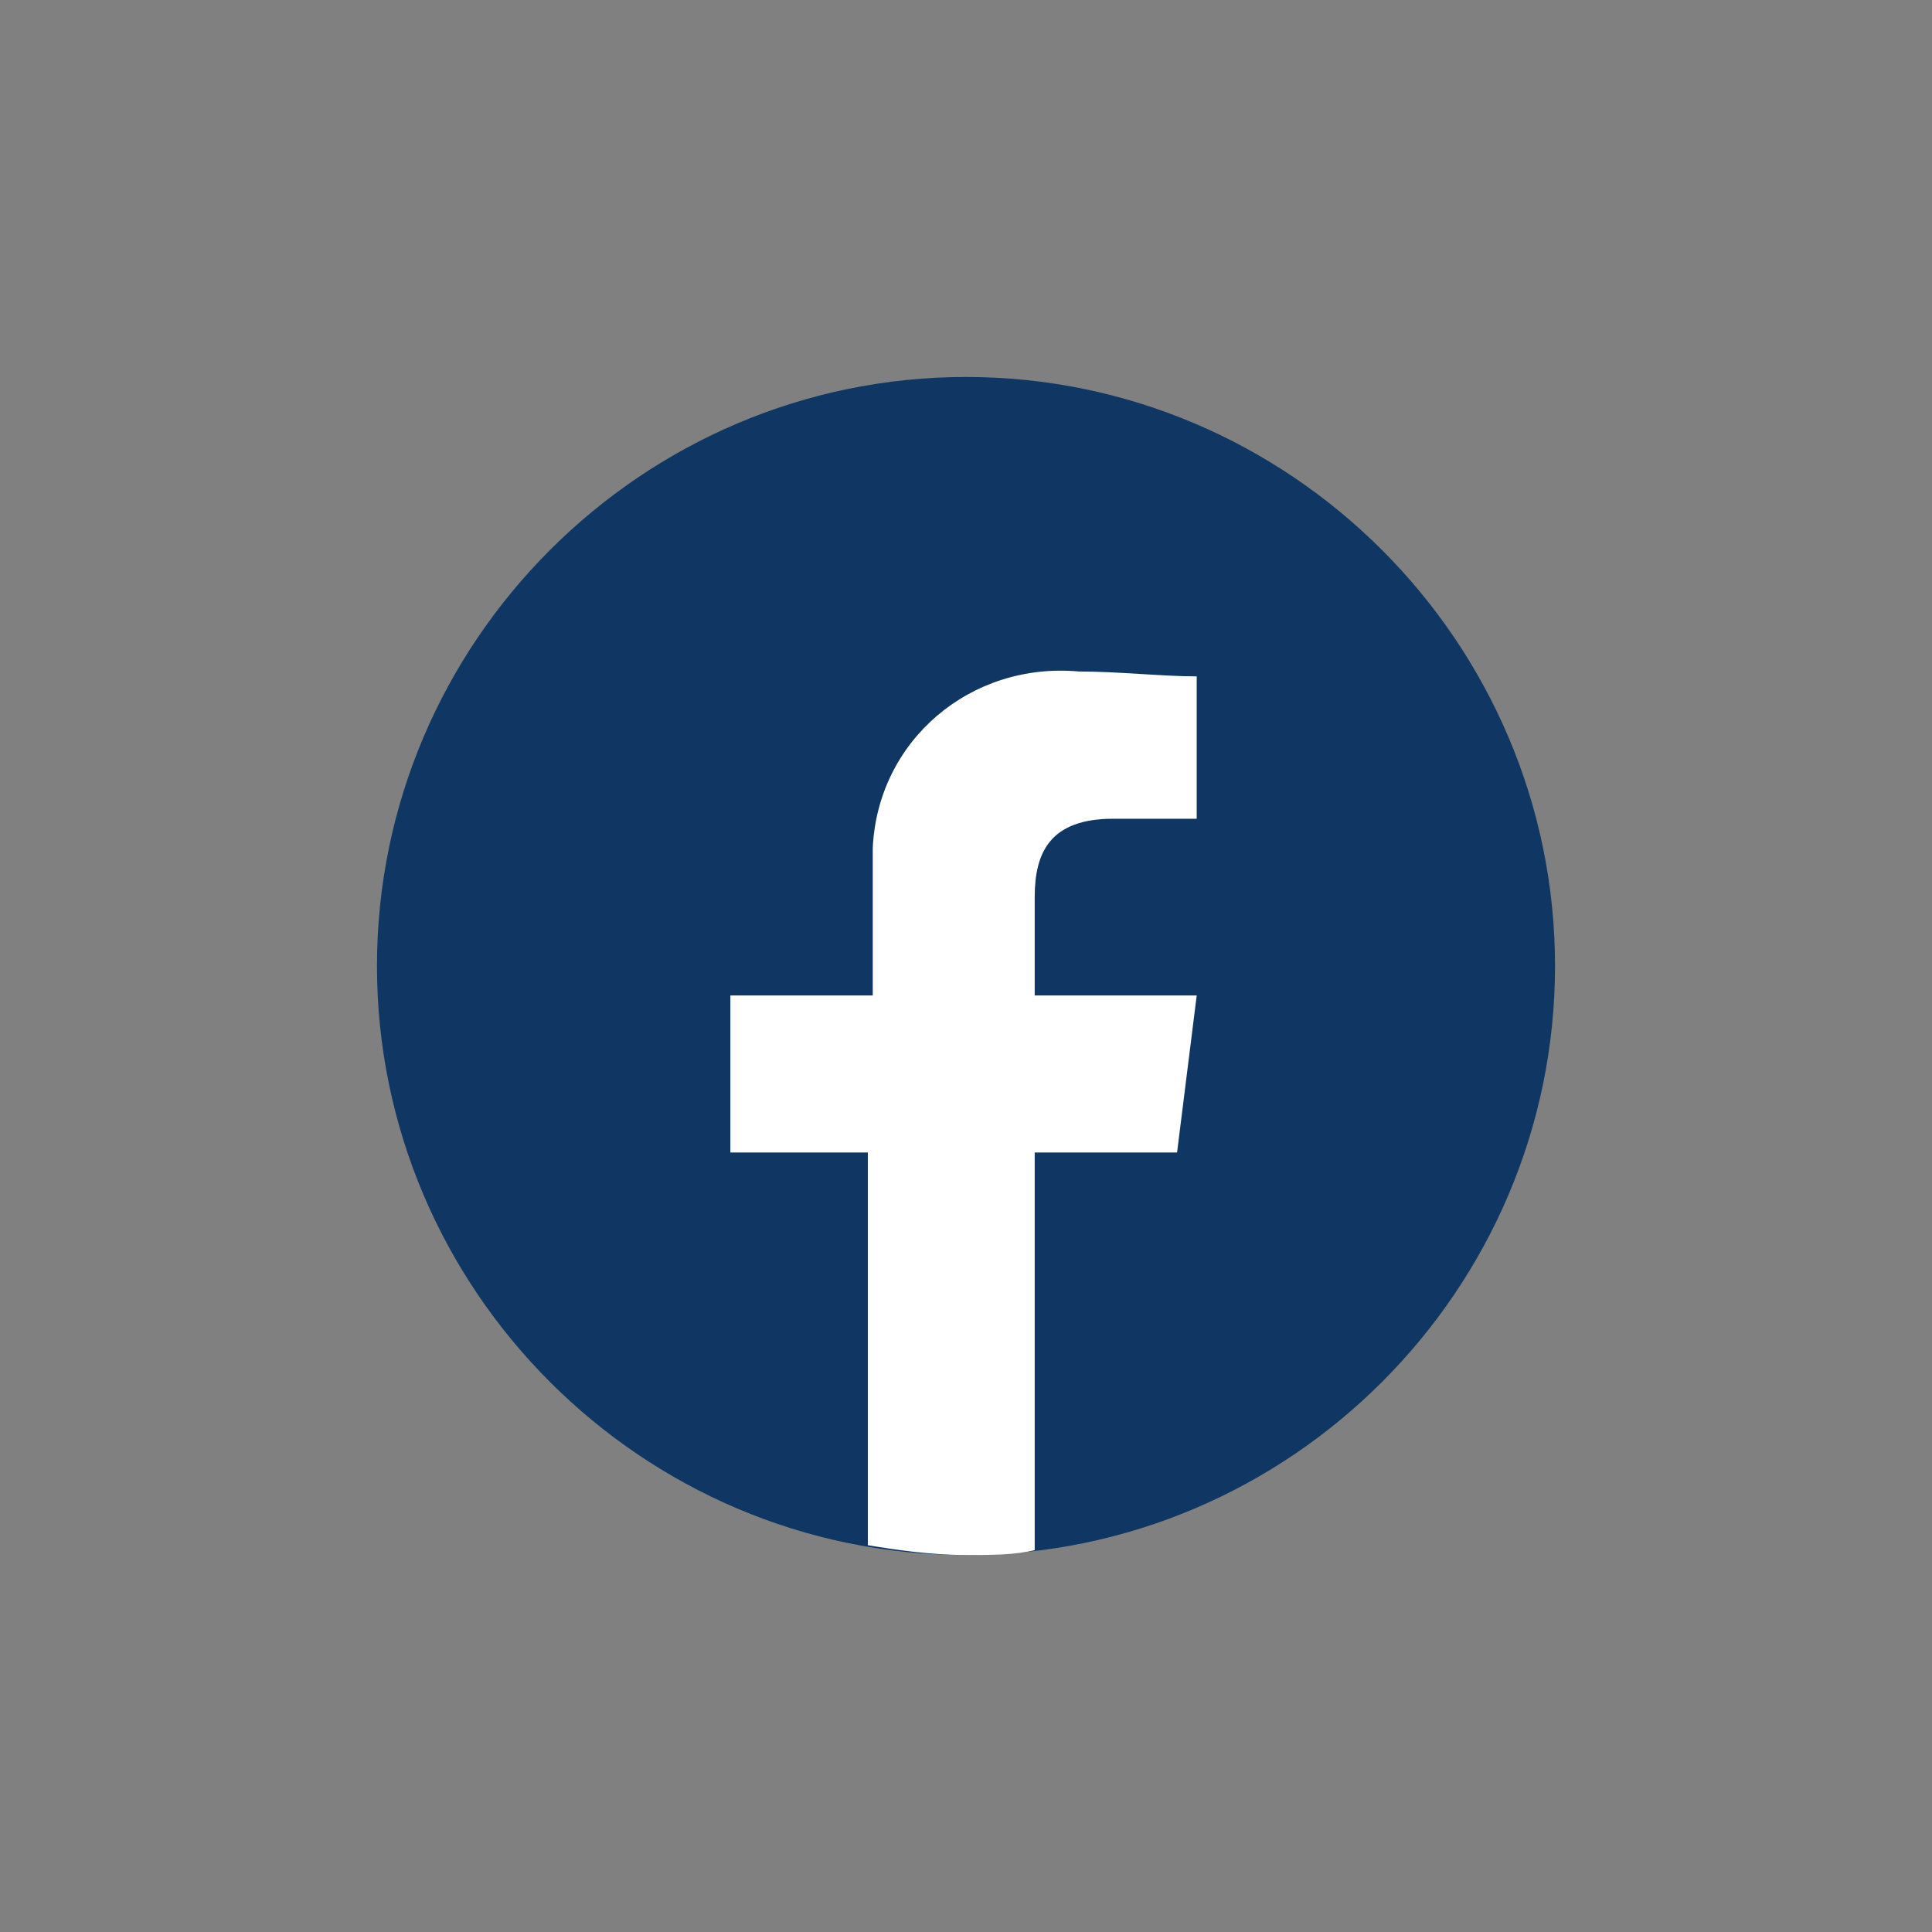 <svg width="41" height="41" viewBox="0 0 41 41" fill="none" xmlns="http://www.w3.org/2000/svg">
<rect x="0" y="0" width="41" height="41" fill="#808080" stroke="none"/>
<g clip-path="url(#clip0_844_80)">
<path d="M33 20.5C33 27.375 27.375 33 20.5 33C13.625 33 8 27.375 8 20.5C8 13.625 13.625 8 20.5 8C27.375 8 33 13.625 33 20.5Z" fill="#103763"/>
<path d="M24.979 24.458L25.396 21.125H21.958V19.042C21.958 18.104 22.271 17.375 23.625 17.375H25.396V14.354C24.667 14.354 23.729 14.25 22.896 14.25C20.604 14.042 18.625 15.708 18.521 18C18.521 18.208 18.521 18.417 18.521 18.625V21.125H15.5V24.458H18.417V32.792C19.042 32.896 19.771 33 20.5 33C21.021 33 21.542 33 21.958 32.896V24.458H24.979Z" fill="white"/>
</g>
<defs>
<clipPath id="clip0_844_80">
<rect width="25" height="25" fill="white" transform="translate(8 8)"/>
</clipPath>
</defs>
</svg>
